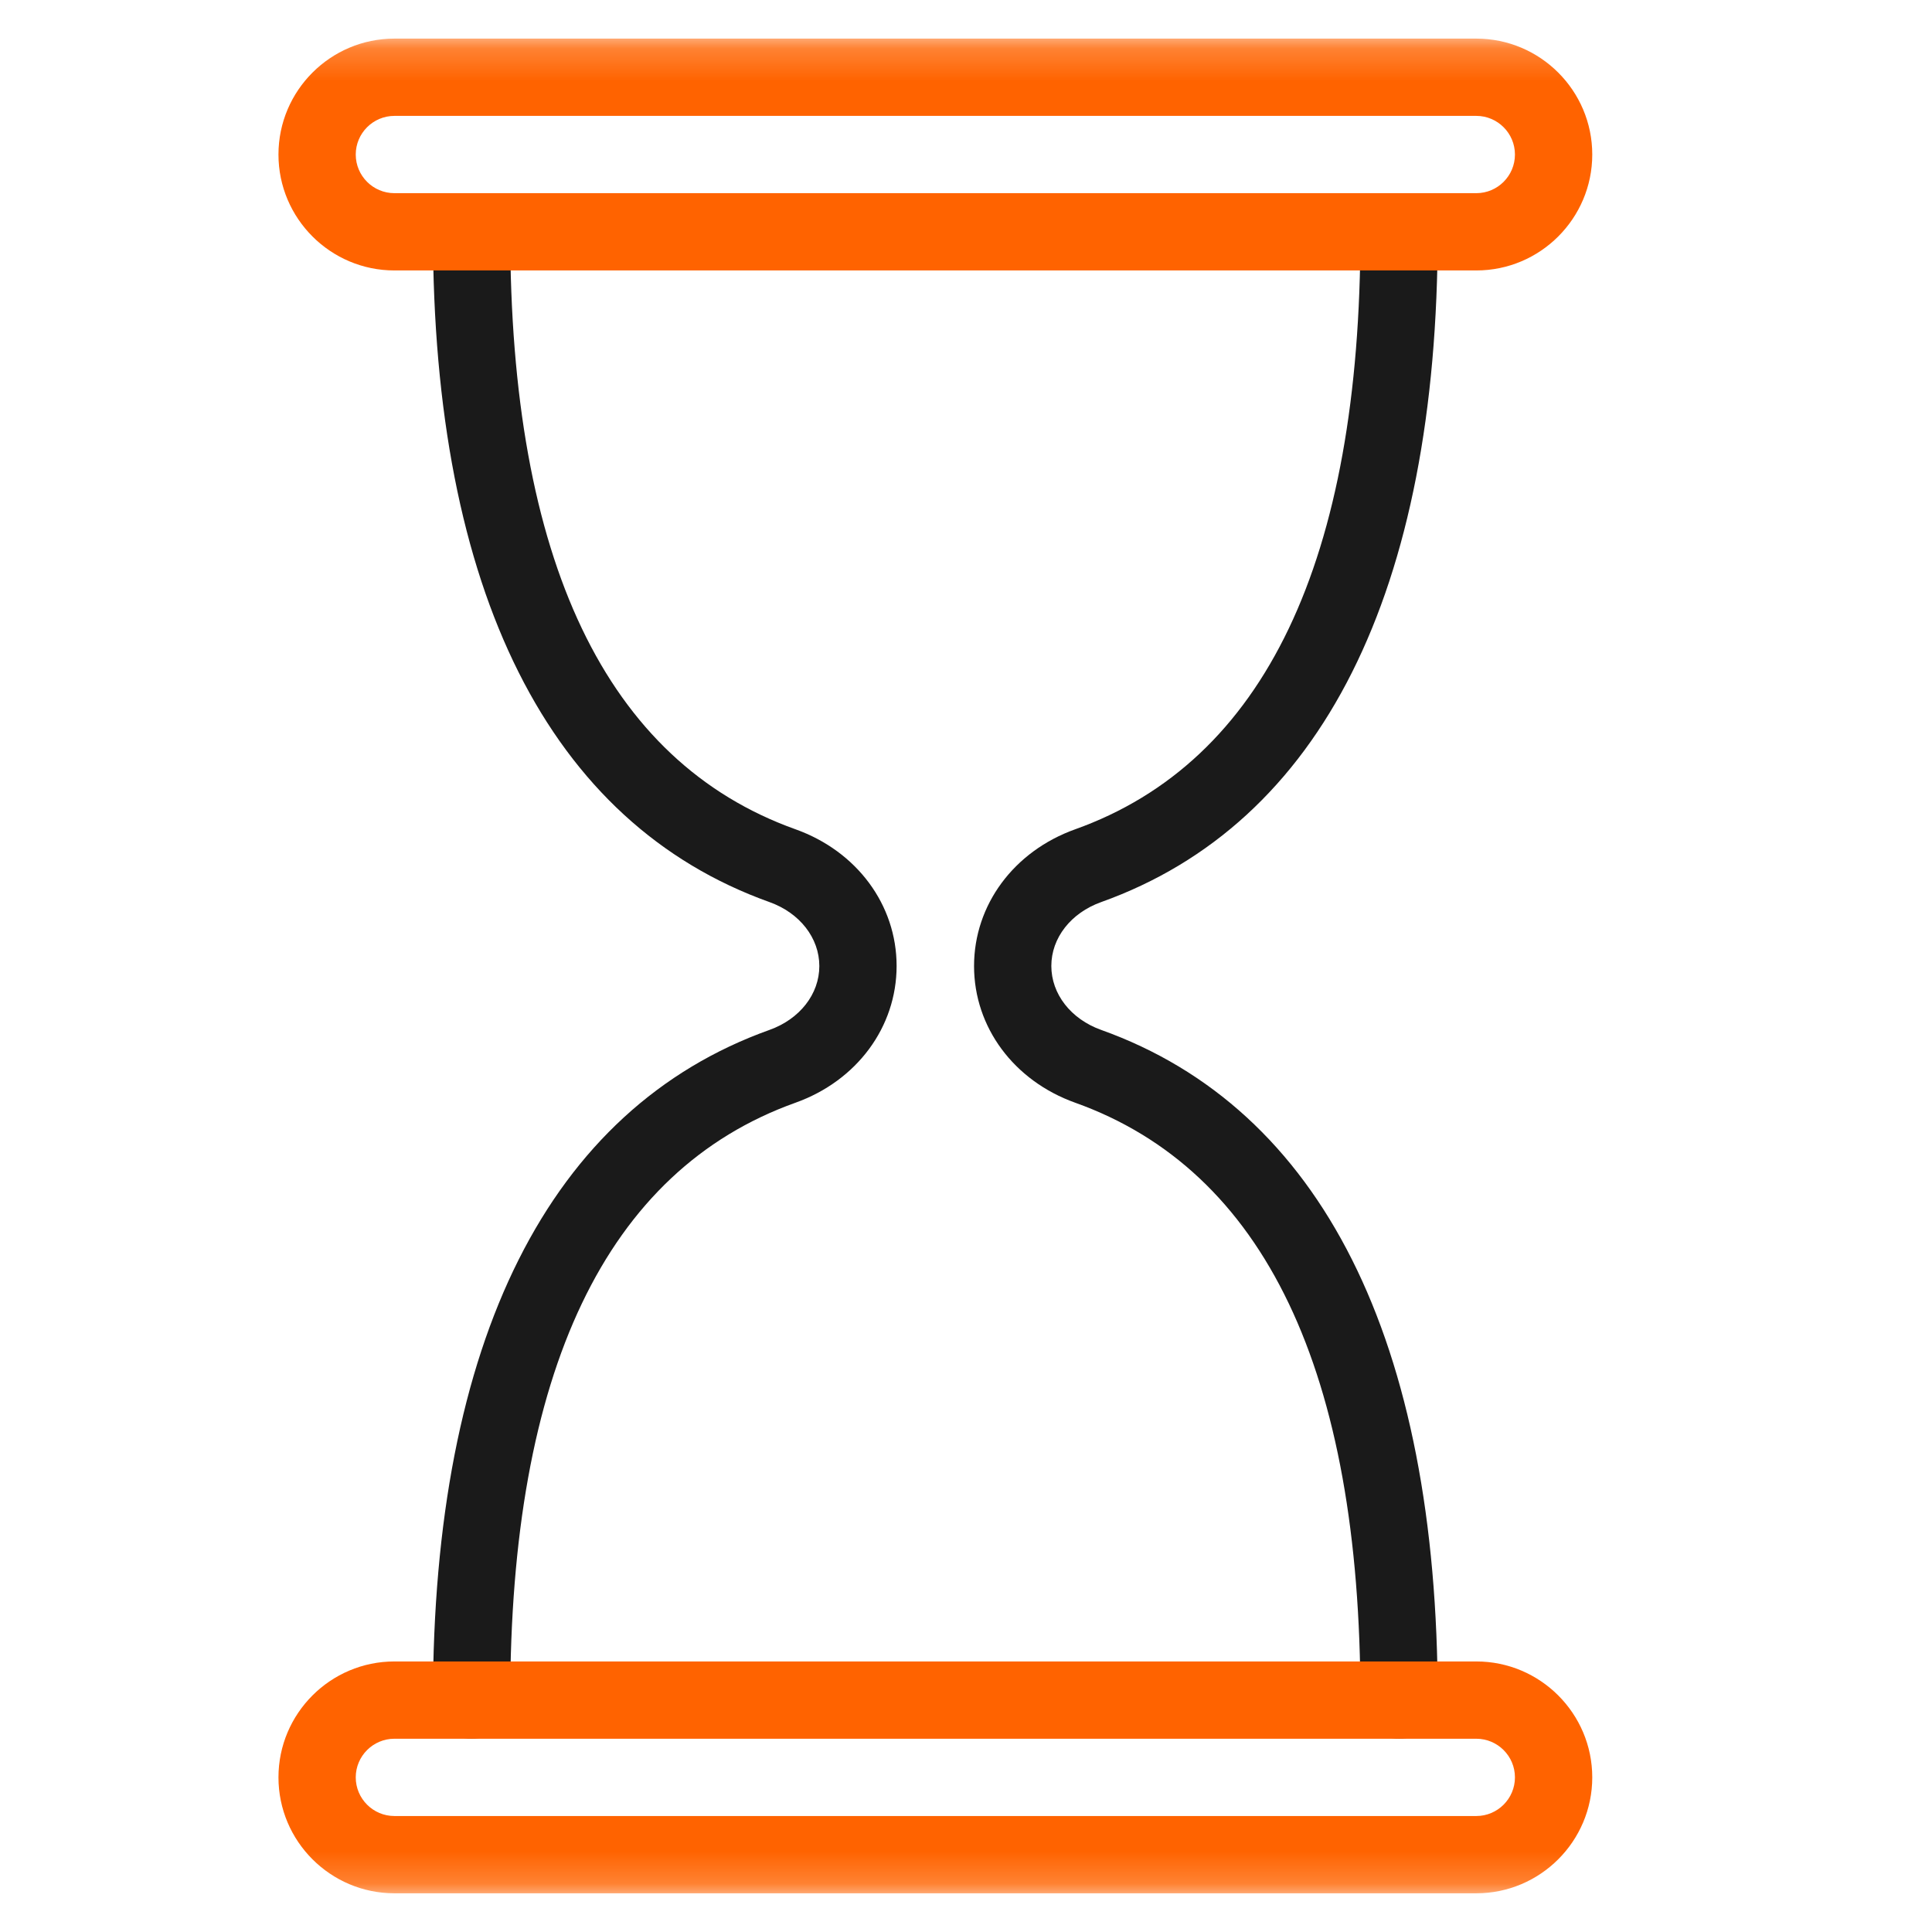 <svg xmlns="http://www.w3.org/2000/svg" fill="none" viewBox="0 0 60 60" height="60" width="60">
<mask height="58" width="59" y="1" x="1" maskUnits="userSpaceOnUse" style="mask-type:luminance" id="mask0_2133_519">
<path fill="white" d="M1.445 1.199H59.045V58.799H1.445V1.199Z"></path>
</mask>
<g mask="url(#mask0_2133_519)">
<path fill="#1A1A1A" d="M43.45 54C42.788 54 42.25 53.462 42.25 52.8C42.25 42.59 39.269 36.348 33.392 34.246C31.484 33.564 30.25 31.898 30.25 30.002C30.25 28.104 31.484 26.436 33.392 25.754C39.269 23.652 42.25 17.41 42.25 7.2C42.25 6.538 42.788 6 43.45 6C44.112 6 44.65 6.538 44.65 7.2C44.65 18.372 41.036 25.57 34.198 28.015C33.257 28.351 32.65 29.129 32.65 29.998C32.65 30.869 33.257 31.649 34.198 31.985C41.036 34.43 44.65 41.628 44.65 52.8C44.65 53.462 44.112 54 43.45 54Z"></path>
<path fill="#1A1A1A" d="M14.645 54C13.983 54 13.445 53.462 13.445 52.8C13.445 41.628 17.06 34.43 23.897 31.985C24.838 31.649 25.445 30.871 25.445 30.002C25.445 29.131 24.838 28.351 23.897 28.015C17.06 25.57 13.445 18.372 13.445 7.2C13.445 6.538 13.983 6 14.645 6C15.308 6 15.845 6.538 15.845 7.2C15.845 17.41 18.826 23.652 24.704 25.754C26.612 26.436 27.845 28.102 27.845 29.998C27.845 31.896 26.612 33.564 24.704 34.246C18.826 36.348 15.845 42.59 15.845 52.8C15.845 53.462 15.308 54 14.645 54Z"></path>
<path fill="#FF6300" d="M45.849 8.399H12.248C10.264 8.399 8.648 6.784 8.648 4.799C8.648 2.814 10.264 1.199 12.248 1.199H45.849C47.833 1.199 49.449 2.814 49.449 4.799C49.449 6.784 47.833 8.399 45.849 8.399ZM12.248 3.599C11.588 3.599 11.048 4.137 11.048 4.799C11.048 5.462 11.588 5.999 12.248 5.999H45.849C46.508 5.999 47.048 5.462 47.048 4.799C47.048 4.137 46.508 3.599 45.849 3.599H12.248Z"></path>
<path fill="#FF6300" d="M45.849 58.798H12.248C10.264 58.798 8.648 57.182 8.648 55.198C8.648 53.213 10.264 51.598 12.248 51.598H45.849C47.833 51.598 49.449 53.213 49.449 55.198C49.449 57.182 47.833 58.798 45.849 58.798ZM12.248 53.998C11.588 53.998 11.048 54.535 11.048 55.198C11.048 55.86 11.588 56.398 12.248 56.398H45.849C46.508 56.398 47.048 55.86 47.048 55.198C47.048 54.535 46.508 53.998 45.849 53.998H12.248Z"></path>
</g>
</svg>
